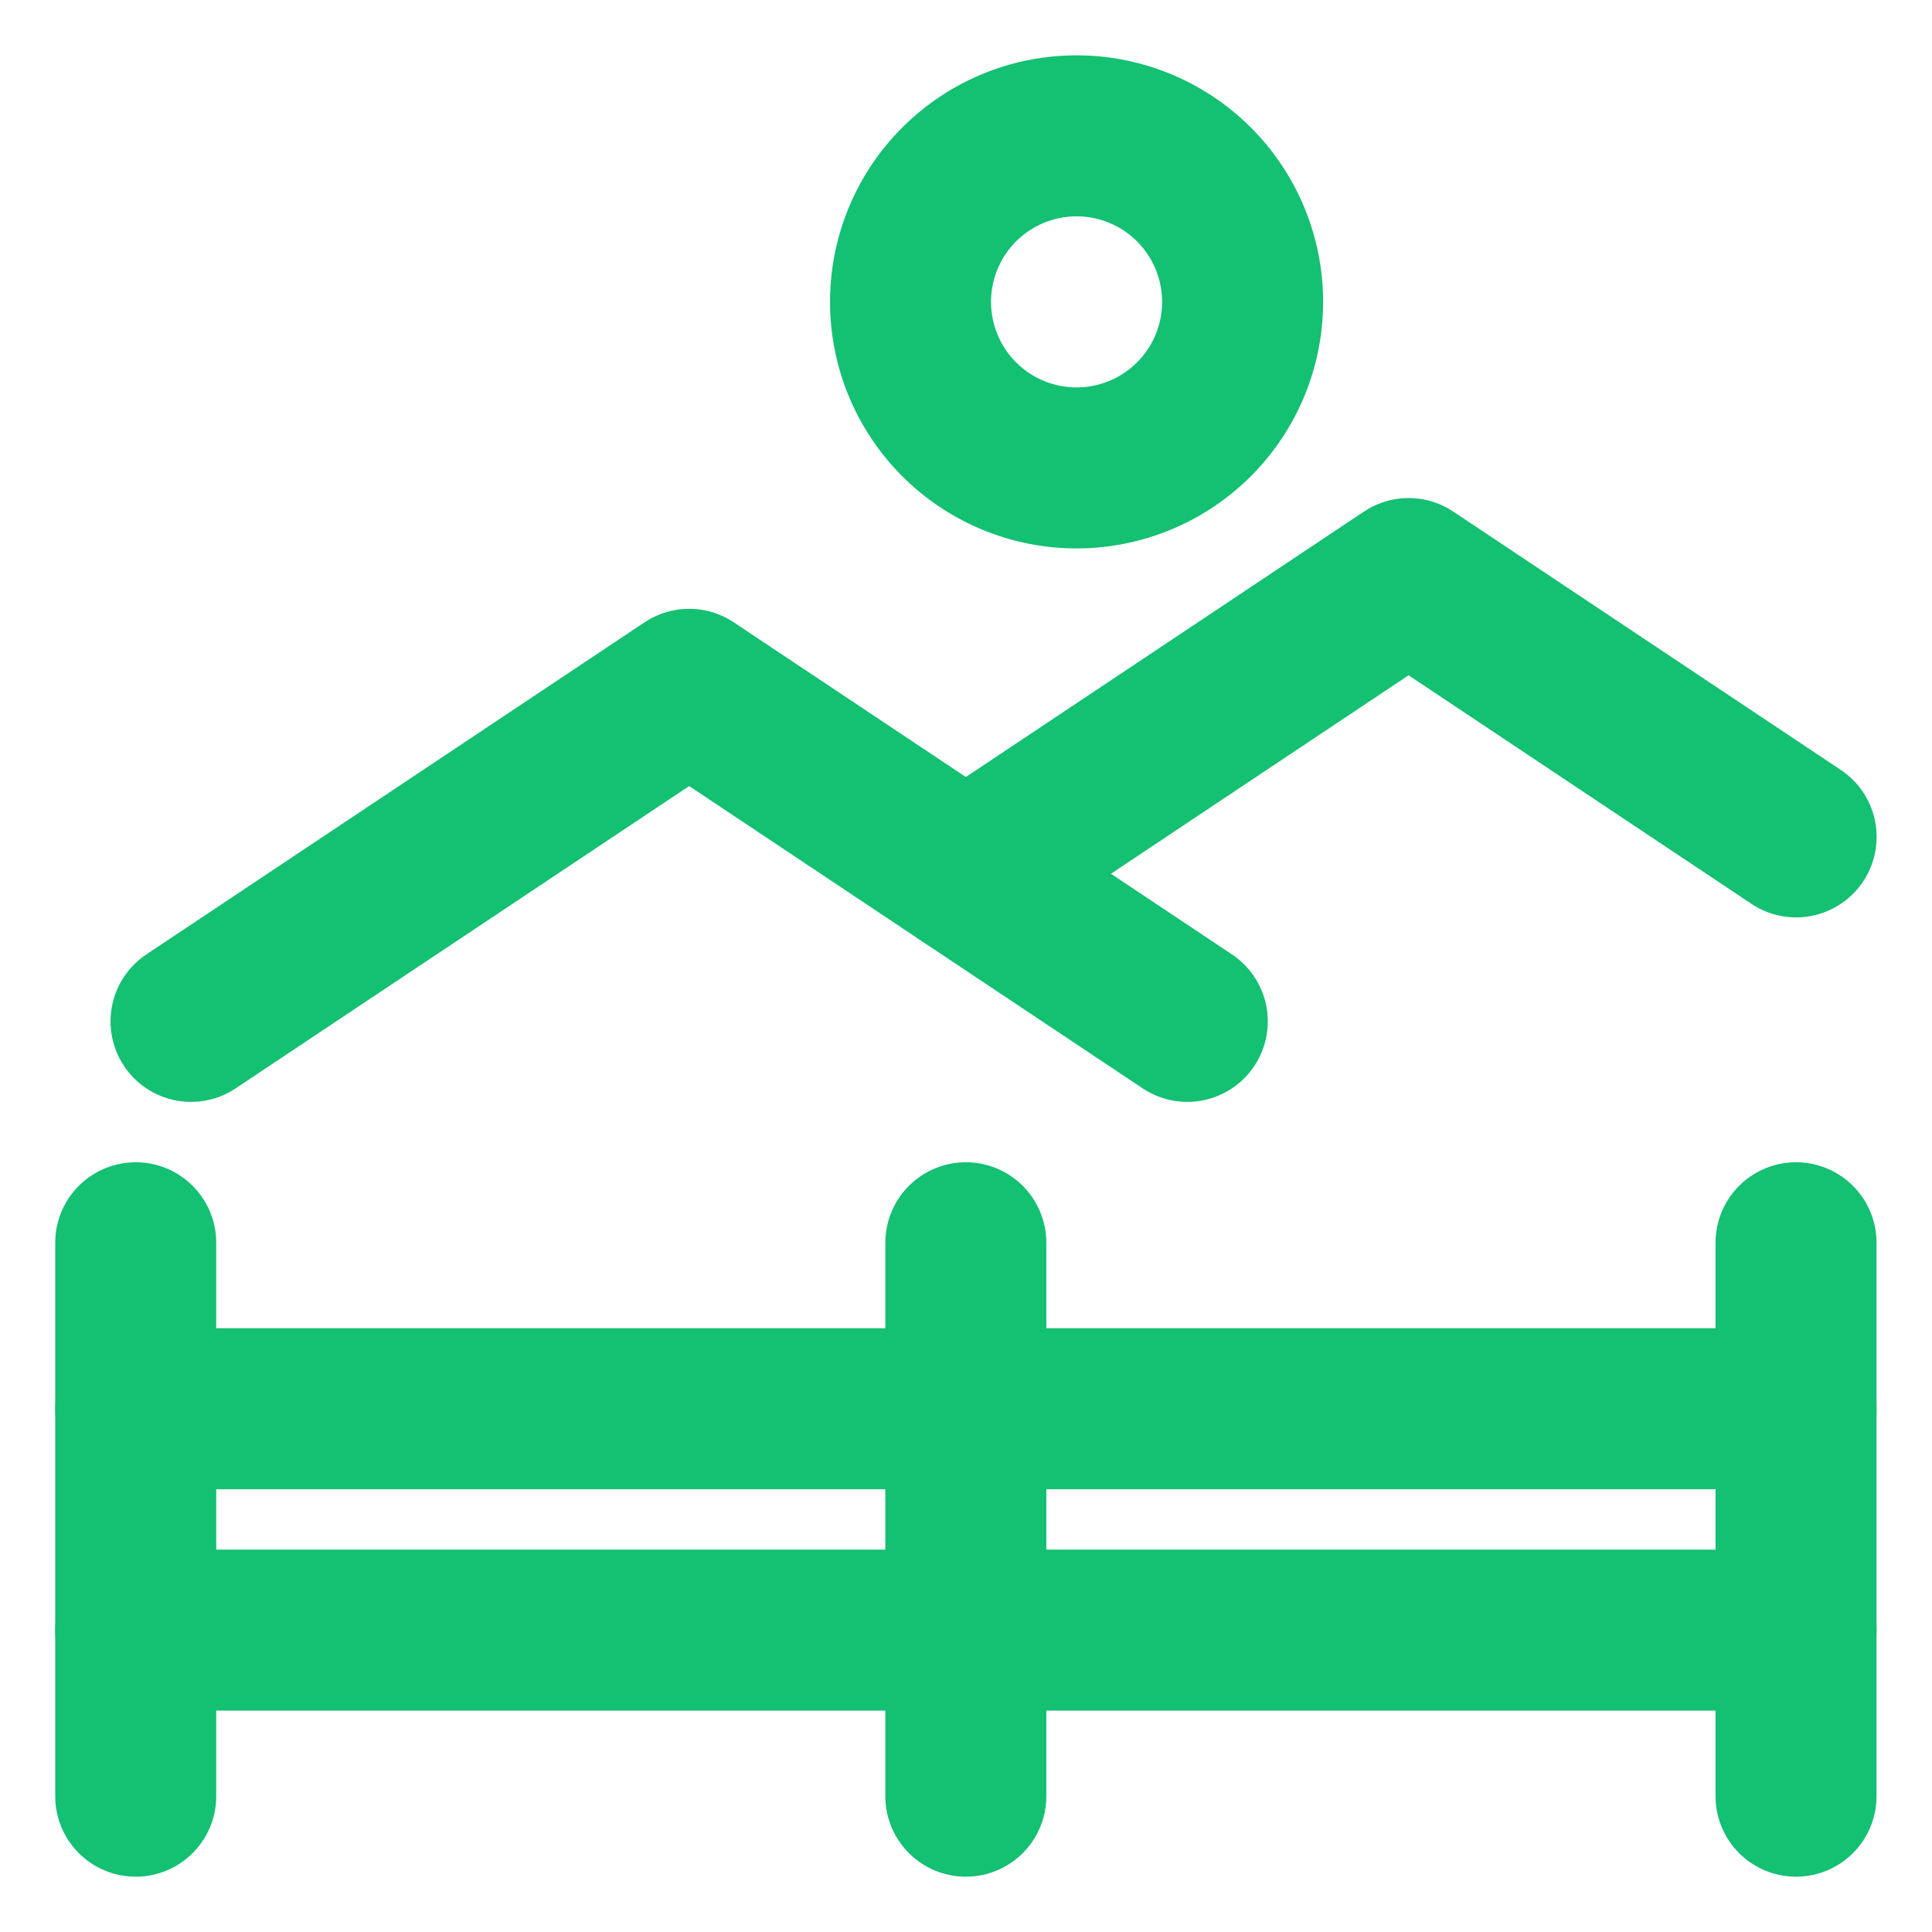 <svg id="Regular" xmlns="http://www.w3.org/2000/svg" viewBox="-1 -1 24 24" height="24" width="24"><defs></defs><title>outdoors-landscape-meadow</title><path d="m0.686 14.438 0 6.875" fill="none" stroke="#14c072" stroke-linecap="round" stroke-linejoin="round" stroke-width="2"></path><path d="m10.998 14.438 0 6.875" fill="none" stroke="#14c072" stroke-linecap="round" stroke-linejoin="round" stroke-width="2"></path><path d="m21.311 14.438 0 6.875" fill="none" stroke="#14c072" stroke-linecap="round" stroke-linejoin="round" stroke-width="2"></path><path d="m21.311 16.5 -20.625 0" fill="none" stroke="#14c072" stroke-linecap="round" stroke-linejoin="round" stroke-width="2"></path><path d="m21.311 19.25 -20.625 0" fill="none" stroke="#14c072" stroke-linecap="round" stroke-linejoin="round" stroke-width="2"></path><path d="m1.373 11.688 6.188 -4.125 6.188 4.125" fill="none" stroke="#14c072" stroke-linecap="round" stroke-linejoin="round" stroke-width="2"></path><path d="M10.311 2.75a2.062 2.062 0 1 0 4.125 0 2.062 2.062 0 1 0 -4.125 0" fill="none" stroke="#14c072" stroke-linecap="round" stroke-linejoin="round" stroke-width="2"></path><path d="m10.998 9.854 5.5 -3.667 4.814 3.209" fill="none" stroke="#14c072" stroke-linecap="round" stroke-linejoin="round" stroke-width="2"></path></svg>
